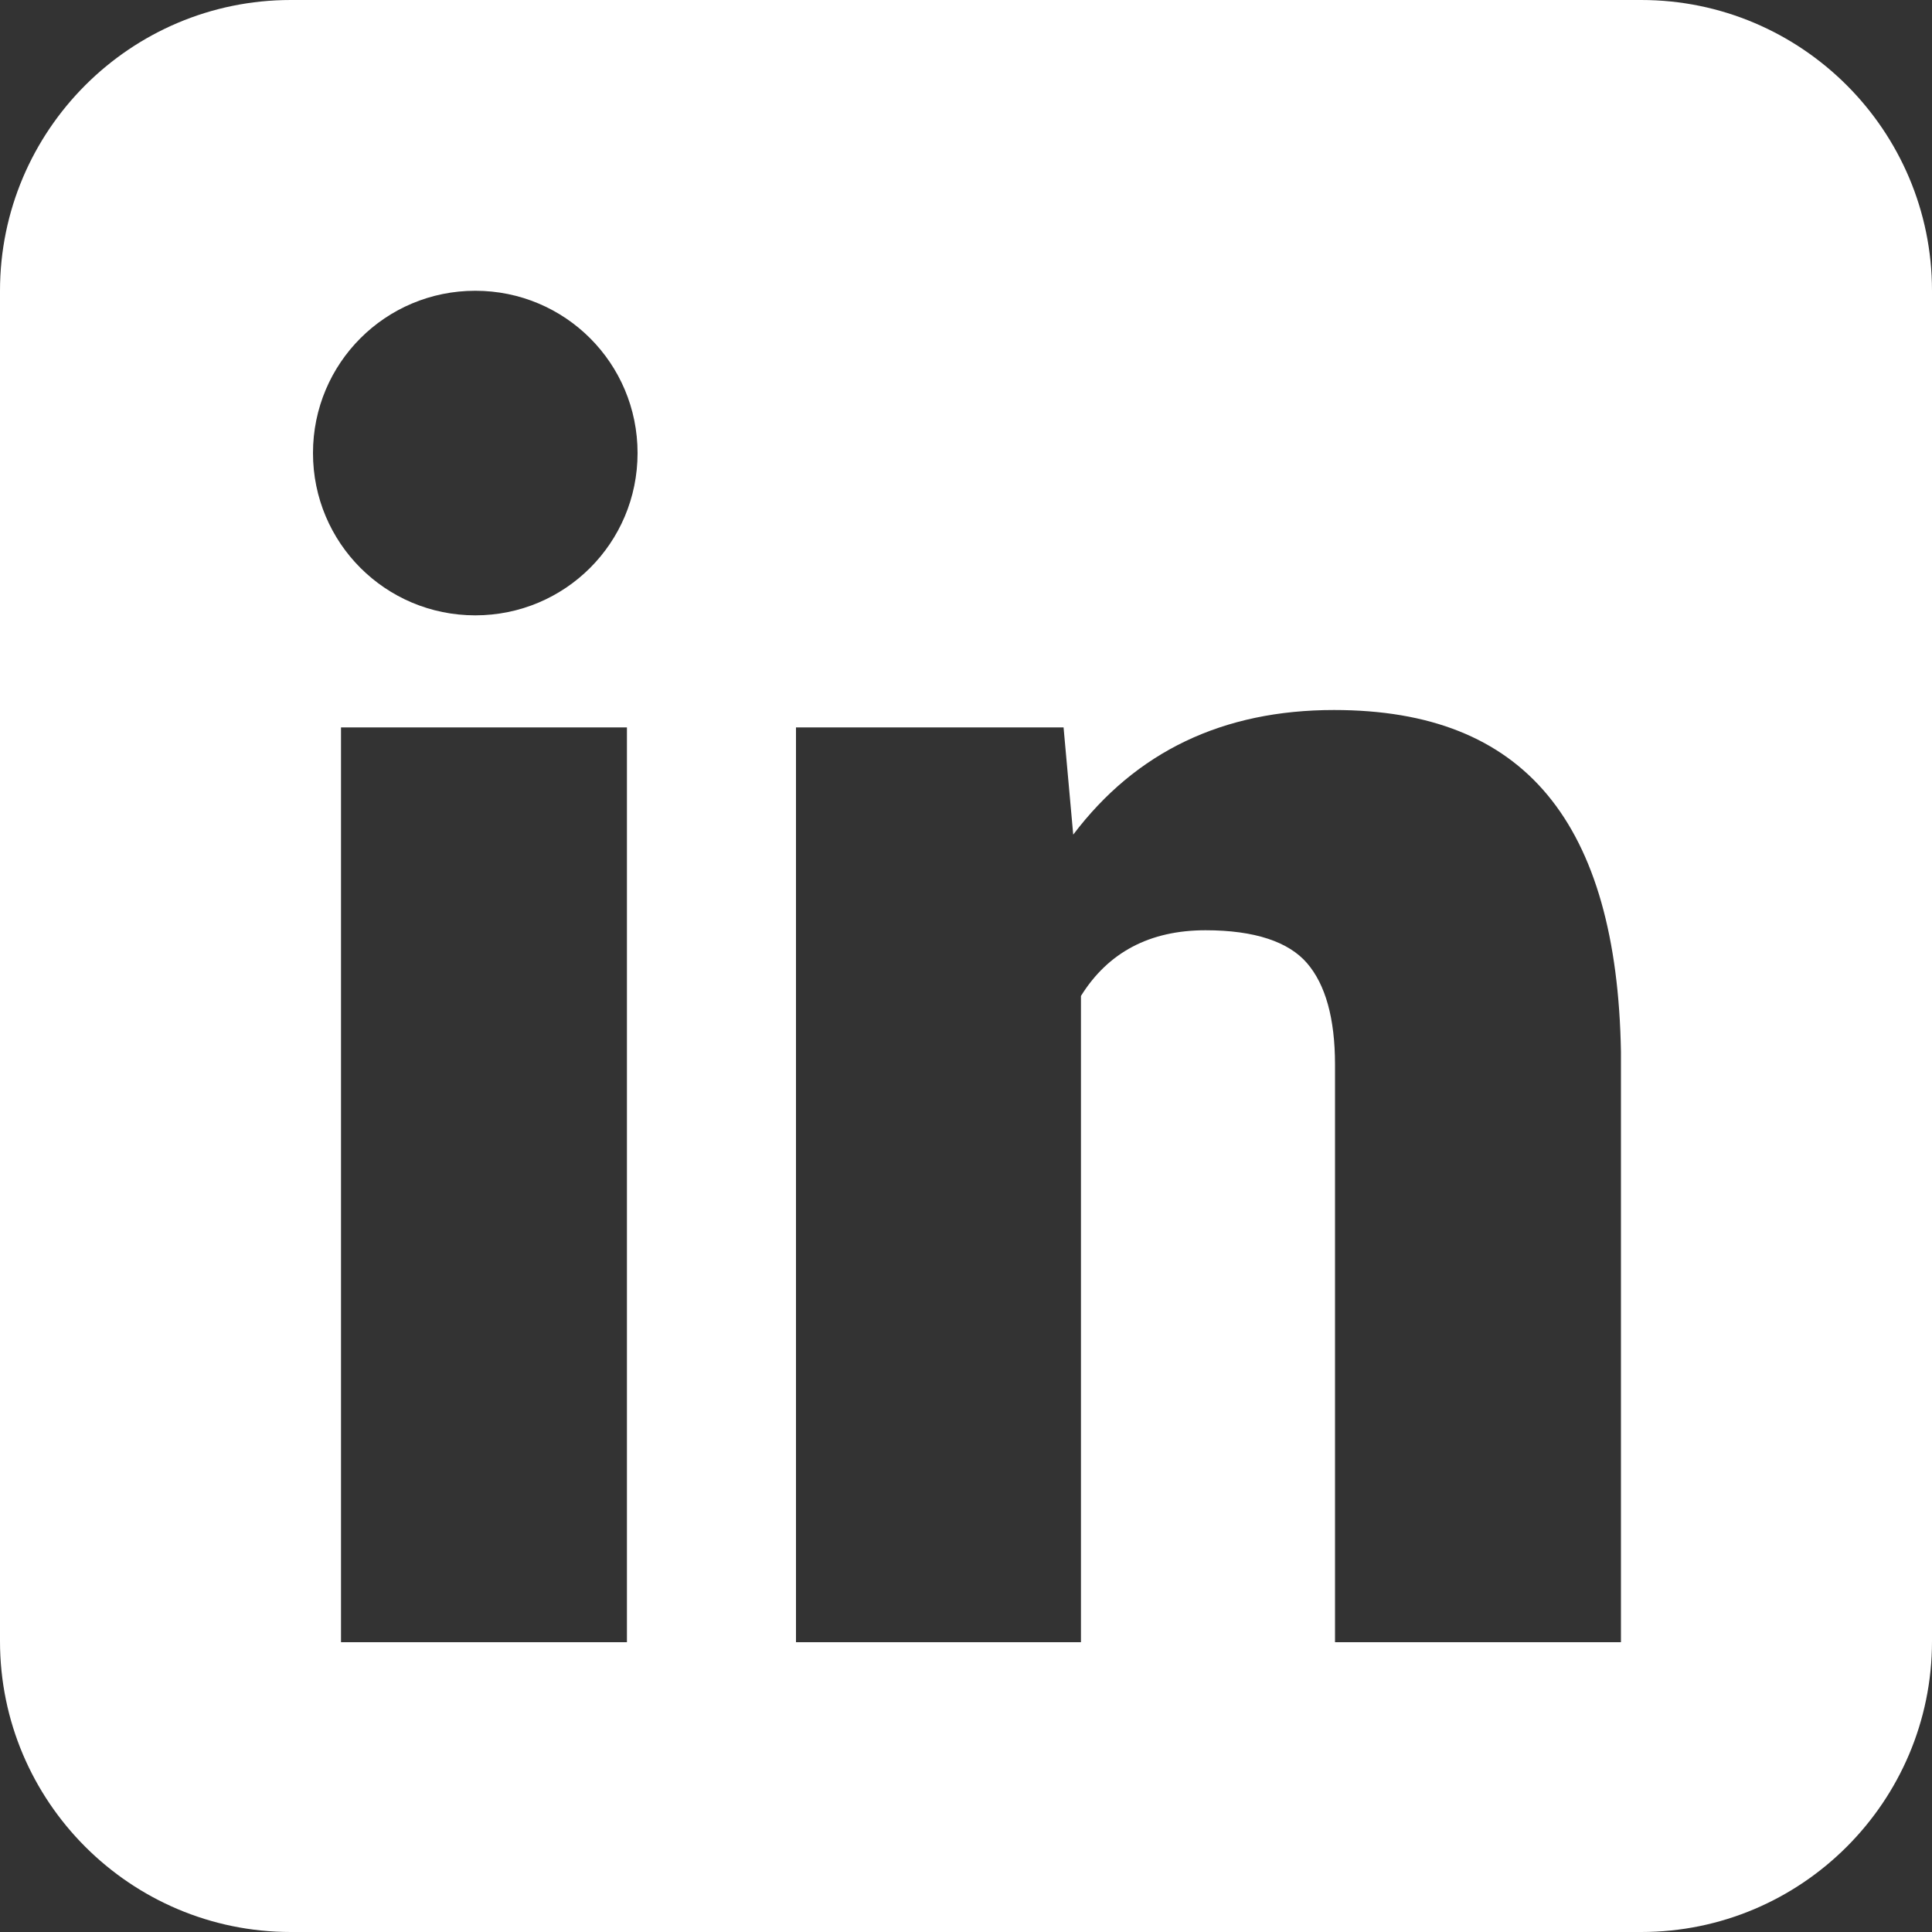 <svg width="20" height="20" viewBox="0 0 20 20" fill="none" xmlns="http://www.w3.org/2000/svg">
<rect x="0" y="0" width="20" height="20" fill="#333333" stroke="none"/>
<g clip-path="url(#clip0_153_14)">
<path d="M16.99 0H3.01C1.35 0 0 1.35 0 3.01V16.99C0 18.65 1.35 20 3.01 20H16.99C18.65 20 20 18.65 20 16.99V3.01C20 1.35 18.65 0 16.99 0ZM6.49 17H3.53V7.53H6.49V17ZM4.92 6.37C3.99 6.37 3.24 5.62 3.24 4.69C3.24 3.76 3.99 3.01 4.92 3.01C5.85 3.01 6.6 3.76 6.6 4.69C6.6 5.62 5.85 6.37 4.92 6.37ZM16.78 17H13.82V11.02C13.82 10.54 13.72 10.19 13.53 9.97C13.34 9.75 12.99 9.63 12.48 9.63C11.9 9.63 11.47 9.86 11.19 10.31V17H8.24V7.53H11.01L11.11 8.64C11.76 7.78 12.66 7.35 13.81 7.35C14.8 7.35 15.53 7.64 16.02 8.23C16.51 8.82 16.76 9.71 16.78 10.89V16.99V17Z" fill="white"/>
</g>
<defs>
<clipPath id="clip0_153_14">
<rect width="20" height="20" fill="white"/>
</clipPath>
</defs>
</svg>
